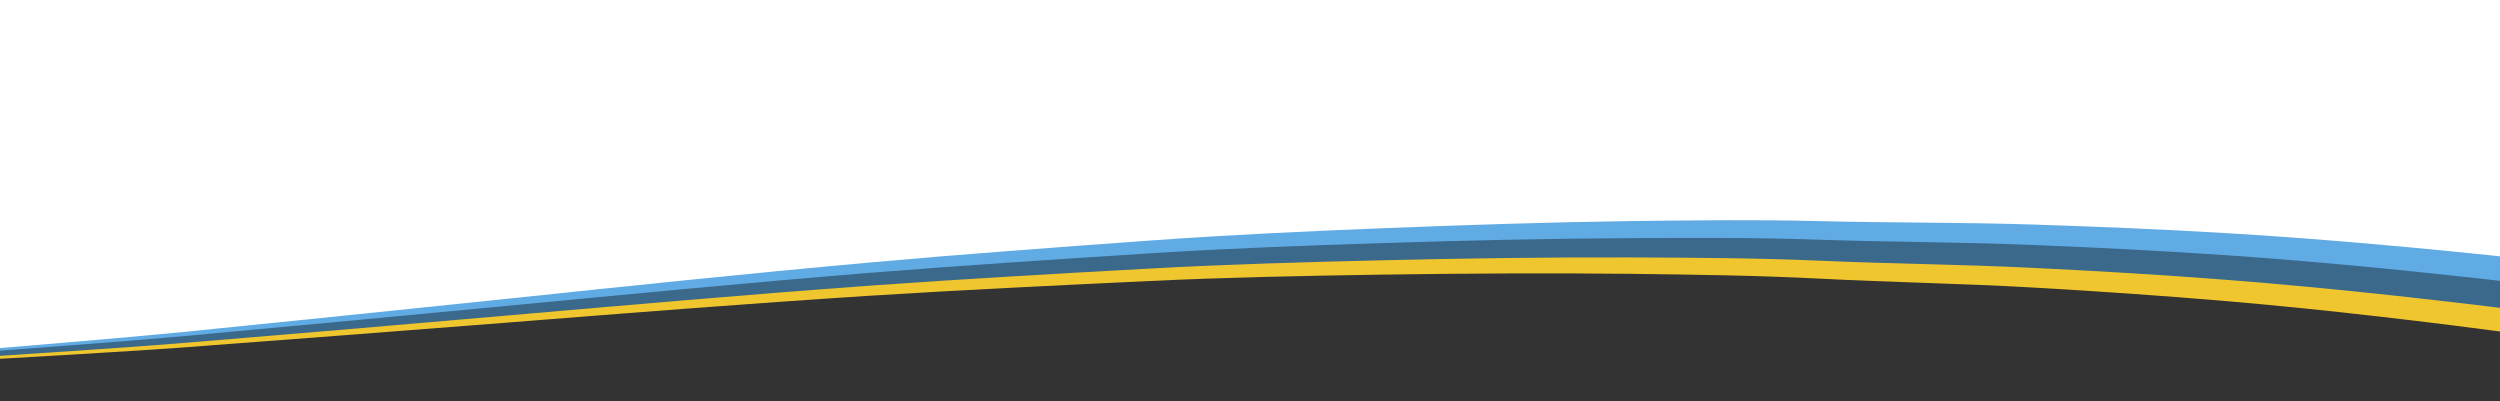 <?xml version="1.0" encoding="UTF-8"?>
<svg id="Laag_1" data-name="Laag 1" xmlns="http://www.w3.org/2000/svg" xmlns:xlink="http://www.w3.org/1999/xlink" version="1.1" viewBox="0 0 1920 308">
  <rect x="0" y="0" width="1920" height="308" fill="#333333" stroke="none"/>
  <defs>
    <style>
      .cls-1 {
        clip-path: url(#clippath);
      }

      .cls-2 {
        fill: none;
      }

      .cls-2, .cls-3, .cls-4, .cls-5, .cls-6 {
        stroke-width: 0px;
      }

      .cls-3 {
        fill: #f0c62f;
      }

      .cls-7 {
        clip-path: url(#clippath-1);
      }

      .cls-4 {
        fill: #3b698b;
      }

      .cls-5 {
        fill: #fff;
      }

      .cls-6 {
        fill: #61abe4;
      }
    </style>
    <clipPath id="clippath">
      <rect class="cls-2" width="1920" height="308"/>
    </clipPath>
    <clipPath id="clippath-1">
      <rect class="cls-2" x="1857.7" y="83.8" width="53.1" height="24.8"/>
    </clipPath>
  </defs>
  <polygon class="cls-5" points="0 0 -.3 270.4 240.7 254.8 567.3 227 1061.8 199.8 1541.8 197.3 1920 236.2 1920 0 0 0"/>
  <g class="cls-1">
    <g id="Mask_Group_6" data-name="Mask Group 6">
      <g id="Group_27" data-name="Group 27">
        <path id="Path_13" data-name="Path 13" class="cls-5" d="M1858.1,84.2h52.3v24h-52.3v-24ZM1857.7,108.6h53.1v-24.8h-53.1v24.8Z"/>
        <g id="Group_28" data-name="Group 28">
          <g class="cls-7">
            <g id="Group_27-2" data-name="Group 27-2">
              <path id="Path_14" data-name="Path 14" class="cls-5" d="M1873.6,97.4c-.1.6-.4,1.1-.8,1.4-.4.3-.9.5-1.4.4-.7,0-1.3-.2-1.8-.7-.5-.7-.8-1.6-.7-2.4,0-.8.2-1.7.7-2.3.5-.5,1.2-.7,1.8-.7.5,0,1,.1,1.4.4.4.2.6.6.7,1.1v.2s2.6-.5,2.6-.5v-.2c-.3-.7-.7-1.3-1.2-1.8-1-.7-2.2-1.1-3.4-1.1-1.4,0-2.8.4-3.8,1.4-1,1-1.6,2.4-1.5,3.8,0,1.4.5,2.7,1.5,3.7,1,.9,2.4,1.4,3.7,1.3,1.1,0,2.1-.2,3-.8.8-.6,1.4-1.4,1.7-2.4v-.2c0,0-2.5-.7-2.5-.7v.2Z"/>
              <path id="Path_15" data-name="Path 15" class="cls-5" d="M1885.8,92.4c-.5-.4-1.1-.8-1.7-.9-.7-.1-1.4-.2-2.1-.2h-4.2v9.8h4.4c.7,0,1.4,0,2-.2,1.3-.3,2.4-1.3,2.9-2.5.2-.7.4-1.4.3-2.1,0-.8-.1-1.6-.4-2.3-.2-.6-.6-1.2-1.1-1.6M1880.2,93.3h.8c.6,0,1.2,0,1.8,0,.3,0,.7.2.9.4.3.2.5.5.6.8.2.5.2,1.1.2,1.6,0,.6,0,1.1-.2,1.7,0,.3-.3.6-.5.8-.2.2-.5.3-.8.4-.4,0-.9,0-1.3,0h-1.5v-5.9Z"/>
              <path id="Path_16" data-name="Path 16" class="cls-5" d="M1895.4,97.2l-4.2-5.9h-2.4v9.8h2.4v-5.8l4.1,5.8h2.5v-9.8h-2.4v5.9Z"/>
              <rect id="Rectangle_39" data-name="Rectangle 39" class="cls-5" x="1899.7" y="91.3" width="2.6" height="9.8"/>
            </g>
          </g>
        </g>
      </g>
      <path id="Path_70" data-name="Path 70" class="cls-3" d="M-593.7,292.3s229.7-4.2,357.6-11c3.4-.2,236.9-15.4,285.7-19.2,69.6-5.3,139.3-10.6,208.7-16.5,77.3-6.6,154.2-14,231.4-20.9,52.3-4.7,104.5-9.5,156.9-13.7,55.5-4.4,110.9-9.4,167-12.3,48.7-2.5,97-6.4,145.6-8.8,39.6-2,79.6-2.2,119.2-4.3,57.1-2.9,114.7-1.9,171.7-4.7,1.2,0,2.5,0,3.8,0,102.1-.8,204.3.9,306.3,3.5,60,1.6,120.1,4.5,179.7,9,87.5,6.5,174.3,15.2,260.9,25.1,135.5,15.6,270.3,32.9,404.2,51.9,14.8,2.1,36,1.6,43.1,6.8,7.6,5.5,2.4,15.6,2.5,23.7,0,9.1-1.1,18.3-.1,27.4.6,5.9-3.4,7.1-13.3,5.4-80.2-14.1-161.2-26.9-242.2-39.7-84.7-13.3-169.8-25.6-255.4-36.9-75.5-10-151.3-19.1-228.1-25.7-50-4.3-100.1-7.7-150.5-10.6-54.5-3.1-109.1-4-163.4-6.8-48.5-2.5-96.9-3.1-145.3-3.7-63.4-.7-126.8-.3-190.1.6-59.8.9-119.8,2.1-179.2,4.9-71.6,3.4-143.1,6.8-214.5,11.3-93.9,6-187.2,13.4-280.7,20.8-83,6.5-166.1,12.9-249.2,19.1-73.4,5.4-344.8,20.3-408.1,22.3-43.6,1.4-263.7,3.9-324.4,2.9"/>
      <path id="Path_354" data-name="Path 354" class="cls-4" d="M-593.3,294.6s229.6-6.1,357.5-14c3.4-.2,236.7-17.4,285.5-21.5,69.6-5.9,139.2-11.7,208.5-18.3,77.2-7.2,154.1-15.2,231.2-22.8,52.2-5.1,104.4-10.3,156.8-15,55.5-4.9,110.8-10.4,166.8-13.7,48.6-2.9,96.9-7.2,145.5-10,39.6-2.3,79.6-2.9,119.1-5.2,57-3.4,114.6-2.9,171.7-6.1,1.2,0,2.5,0,3.8,0,102.1-1.6,204.2-.8,306.3,1,60,1.1,120.2,3.5,179.8,7.5,87.5,5.8,174.4,13.7,261.1,23,135.6,14.5,270.5,30.6,404.6,48.6,14.9,2,36,1.4,43.2,6.5,7.6,5.4,2.6,15.6,2.7,23.7.1,9.1-.9,18.3,0,27.4.6,5.9-3.3,7.2-13.3,5.5-80.3-13.5-161.4-25.6-242.5-37.7-84.7-12.6-170-24.2-255.7-34.7-75.5-9.4-151.5-17.8-228.3-23.8-50.1-3.9-100.2-6.9-150.6-9.3-54.5-2.7-109.1-3.1-163.4-5.5-48.5-2.1-96.9-2.3-145.3-2.5-63.4-.2-126.8.7-190.1,2.2-59.8,1.4-119.7,3.1-179.2,6.4-71.5,3.9-143.1,8-214.4,13.1-93.8,6.8-187.1,15-280.4,23.1-82.9,7.2-165.9,14.3-249,21.1-73.4,6-344.5,23.1-407.8,25.7-43.5,1.8-263.6,6.1-324.3,5.5"/>
      <path id="Path_355" data-name="Path 355" class="cls-6" d="M-592.4,295.9s229.6-8.1,357.3-17.1c3.4-.2,236.5-19.5,285.3-24,69.5-6.5,139.1-13,208.4-20.1,77.1-7.9,154-16.6,231-24.8,52.2-5.6,104.3-11.2,156.6-16.3,55.4-5.4,110.7-11.3,166.7-15.1,48.6-3.3,96.8-8,145.4-11.3,39.6-2.7,79.5-3.6,119.1-6.3,57-3.9,114.6-3.9,171.6-7.6,1.2,0,2.5,0,3.8,0,102.1-2.5,204.2-2.6,306.3-1.7,60,.5,120.2,2.5,179.8,5.9,87.5,5.1,174.5,12.2,261.3,20.7,135.8,13.3,270.8,28.3,405,45,14.9,1.9,36,1,43.2,6.1,7.7,5.3,2.7,15.6,2.9,23.7.2,9.1-.7,18.3.3,27.4.7,5.9-3.2,7.2-13.2,5.6-80.4-12.8-161.6-24.2-242.8-35.6-84.9-11.9-170.2-22.7-256-32.5-75.6-8.7-151.6-16.5-228.5-21.8-50.1-3.4-100.2-6-150.6-8-54.5-2.2-109.1-2.2-163.5-4-48.6-1.7-96.9-1.5-145.3-1.2-63.4.3-126.8,1.8-190,3.8-59.8,1.9-119.7,4.1-179.1,7.9-71.5,4.6-143,9.2-214.2,14.9-93.8,7.6-187,16.6-280.2,25.5-82.9,7.9-165.8,15.7-248.8,23.3-73.3,6.7-344.3,26.1-407.6,29.2-43.5,2.1-263.6,8.4-324.2,8.4"/>
      <path id="Path_356" data-name="Path 356" class="cls-5" d="M-591.8,309.2s229.5-20.1,357.2-30.2c3.4-.3,236.3-21.5,285.1-26.5,69.5-7.1,138.9-14.2,208.2-21.9,77.1-8.6,153.8-17.9,230.7-26.8,52.1-6,104.2-12.2,156.5-17.7,55.4-5.9,110.6-12.3,166.6-16.6,48.6-3.7,96.8-8.9,145.3-12.6,39.5-3,79.5-4.3,119-7.3,57-4.4,114.6-4.9,171.5-9.1,1.2,0,2.5,0,3.8,0,102-3.4,204.2-4.4,306.3-4.4,60,0,120.2,1.4,179.9,4.3,87.6,4.3,174.6,10.7,261.4,18.4,135.9,12.1,271,25.9,405.3,41.5,14.9,1.8,36,.7,43.3,5.7,7.7,5.3,2.8,15.6,3.1,23.7.3,9.1-.6,18.3.6,27.3.8,5.9-3.2,7.2-13.2,5.7-80.5-12.1-161.8-22.8-243.1-33.5-85-11.2-170.4-21.2-256.3-30.3-75.7-8.1-151.7-15.2-228.7-19.8-50.1-3-100.3-5.1-150.7-6.7-54.5-1.7-109.1-1.2-163.5-2.6-48.6-1.2-96.9-.6-145.3,0-63.4.9-126.7,3-190,5.5-59.8,2.4-119.6,5.2-179,9.5-71.5,5.2-142.9,10.4-214.1,16.8-93.7,8.4-186.8,18.2-280,28-82.8,8.7-165.7,17.1-248.6,25.5-73.2,7.3-344.1,29.1-407.3,32.8-43.5,2.5-263.5,10.7-324.1,11.2"/>
    </g>
  </g>
</svg>